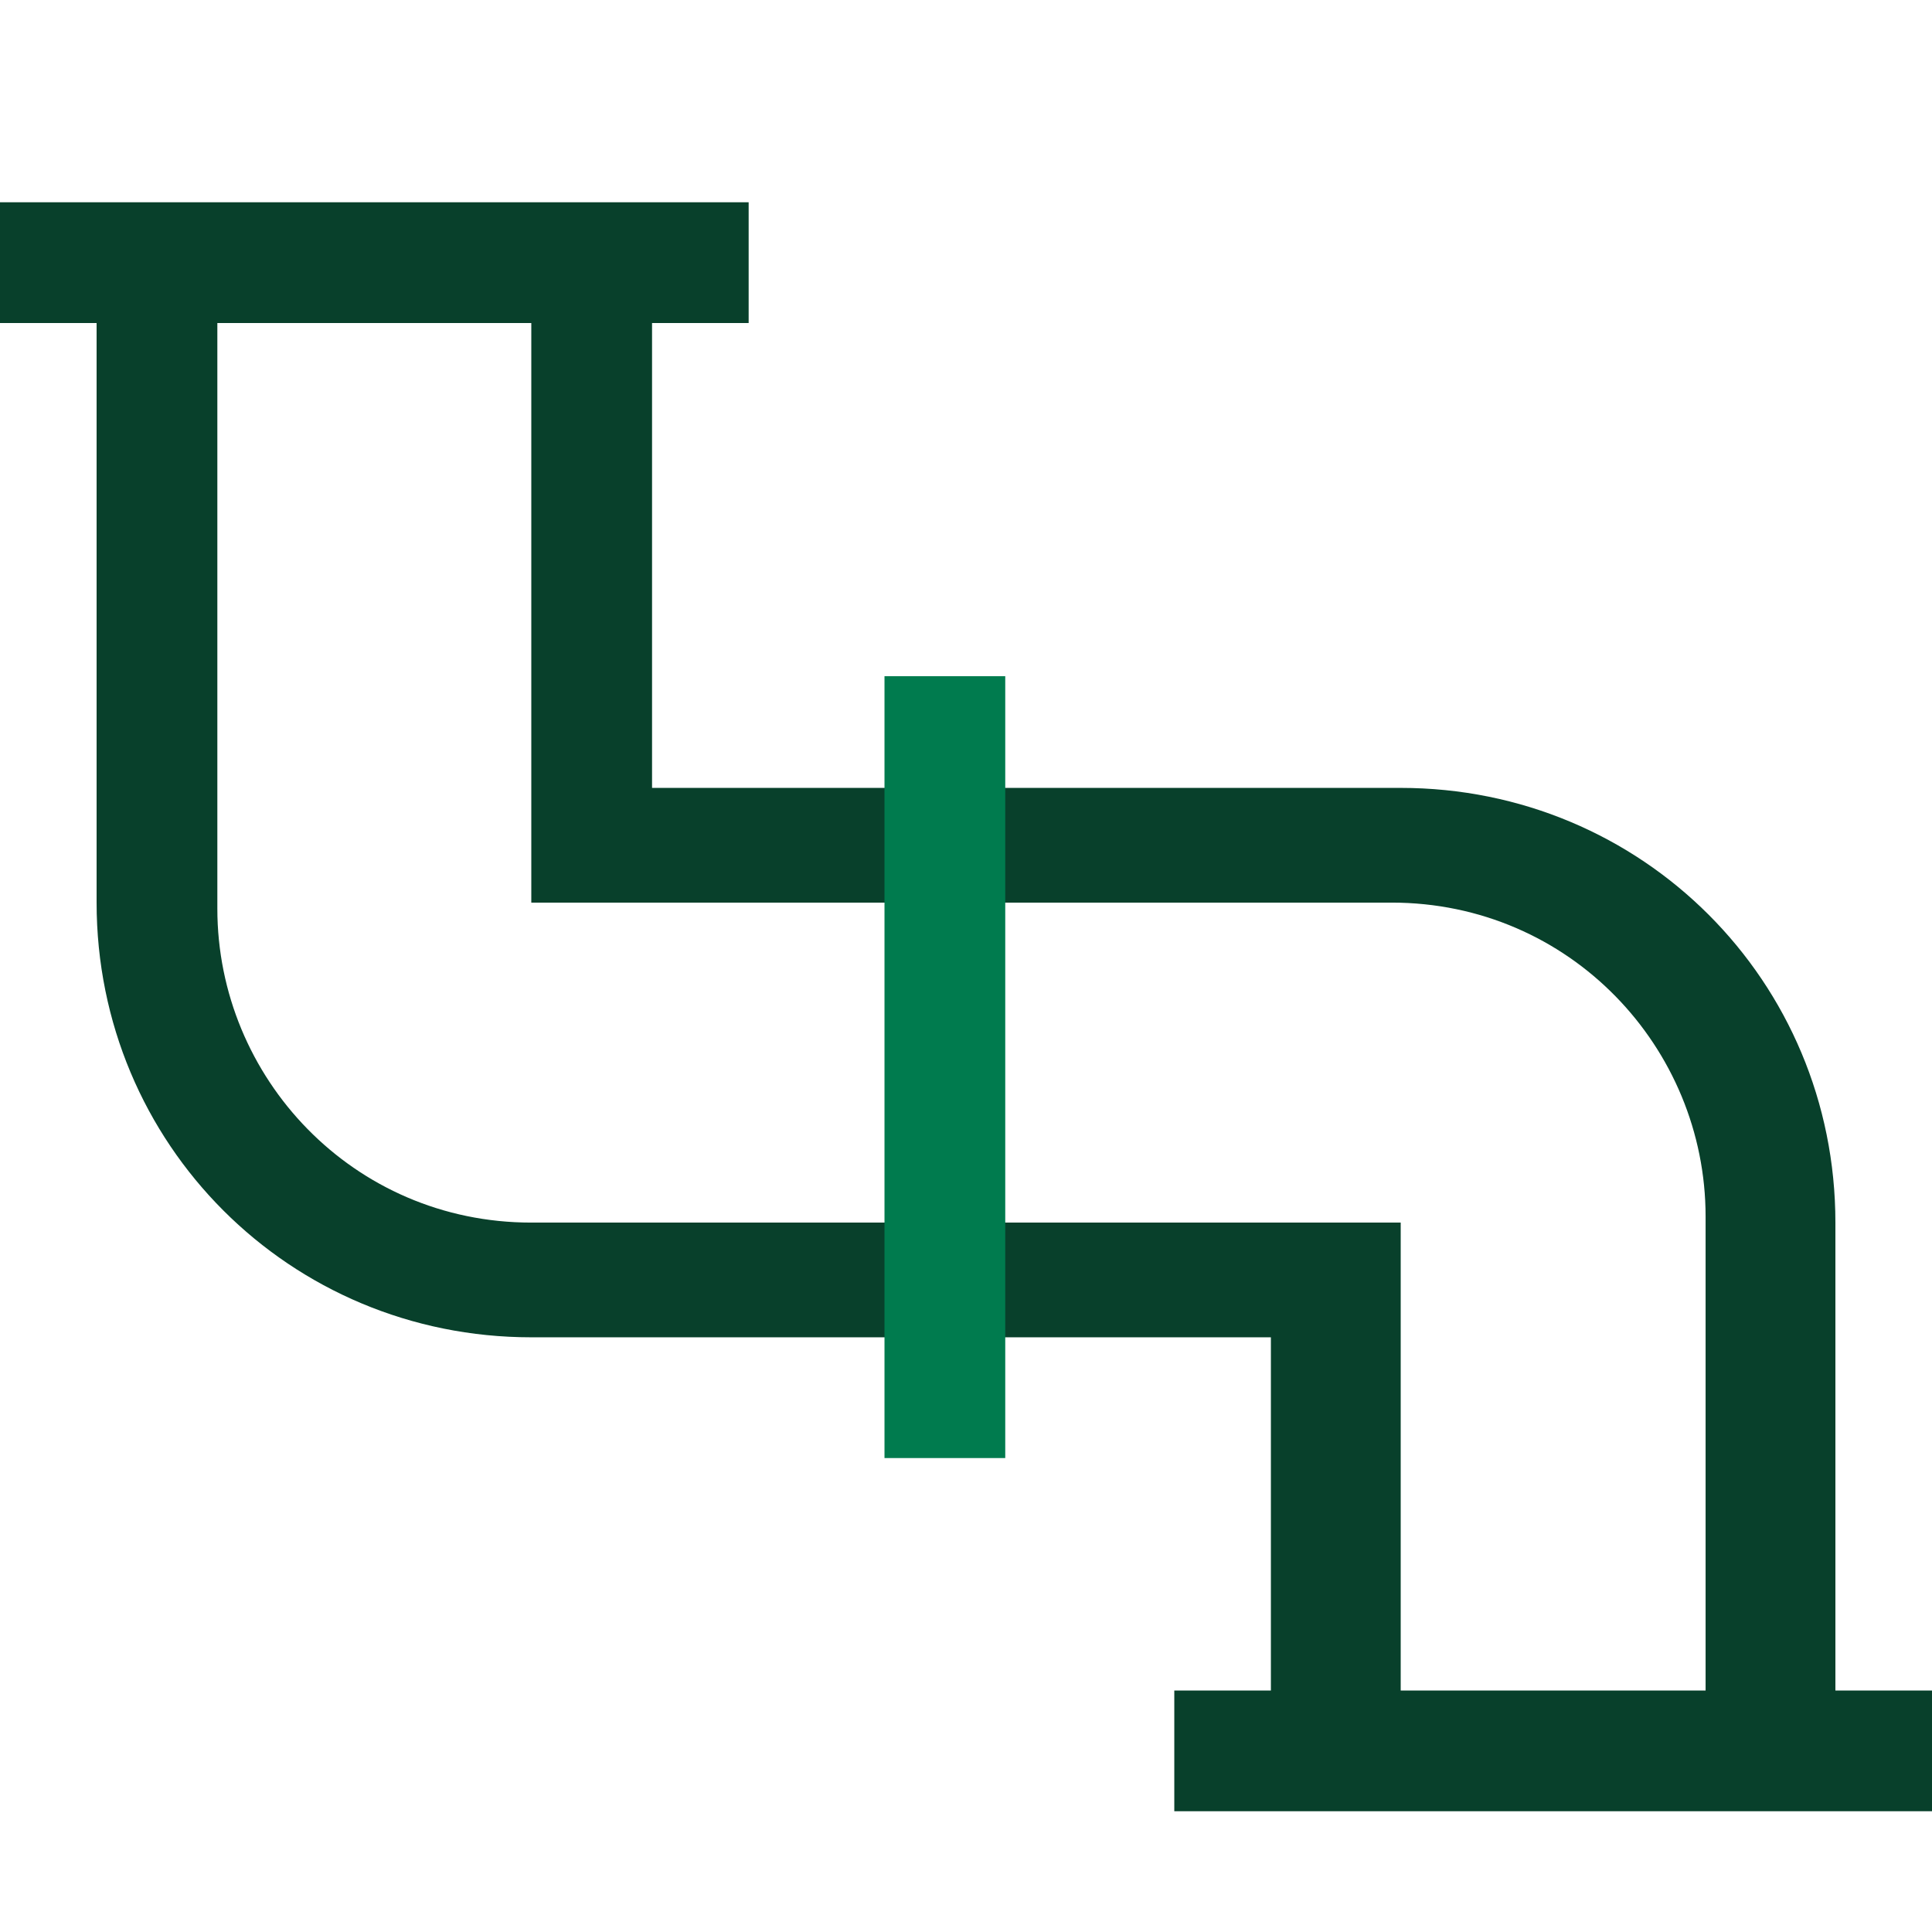 <?xml version="1.0" encoding="utf-8"?>
<!-- Generator: Adobe Illustrator 25.0.0, SVG Export Plug-In . SVG Version: 6.00 Build 0)  -->
<svg version="1.1" id="Camada_1" xmlns="http://www.w3.org/2000/svg" xmlns:xlink="http://www.w3.org/1999/xlink" x="0px" y="0px"
	 viewBox="0 0 64 64" style="enable-background:new 0 0 64 64;" xml:space="preserve">
<style type="text/css">
	.st0{opacity:0;fill:#FFFFFF;}
	.st1{clip-path:url(#SVGID_2_);}
	.st2{fill:#08402B;}
	.st3{fill:#007B4E;}
</style>
<g>
	<rect class="st0" width="64" height="64"/>
	<g>
		<g>
			<defs>
				<rect id="SVGID_1_" width="64" height="64"/>
			</defs>
			<clipPath id="SVGID_2_">
				<use xlink:href="#SVGID_1_"  style="overflow:visible;"/>
			</clipPath>
			<g class="st1">
				<path class="st2" d="M60.8,56V40.5c0-8-6.4-14.4-14.4-14.4H21.6V10.7h3.2v-4h-3.2H3.2H0v4h3.2v19.2c0,8,6.4,14.4,14.4,14.4h24.5
					V56h-3.2v4h3.2h18.4H64v-4H60.8z M46.4,56V40.5H17.6c-5.9,0-10.4-4.8-10.4-10.4V10.7h10.4v19.2h28.5c5.9,0,10.4,4.8,10.4,10.4
					V56H46.4z"/>
				<path class="st3" d="M33.3,22.4h-4v25.9h4V22.4z"/>
			</g>
		</g>
	</g>
</g>
</svg>
